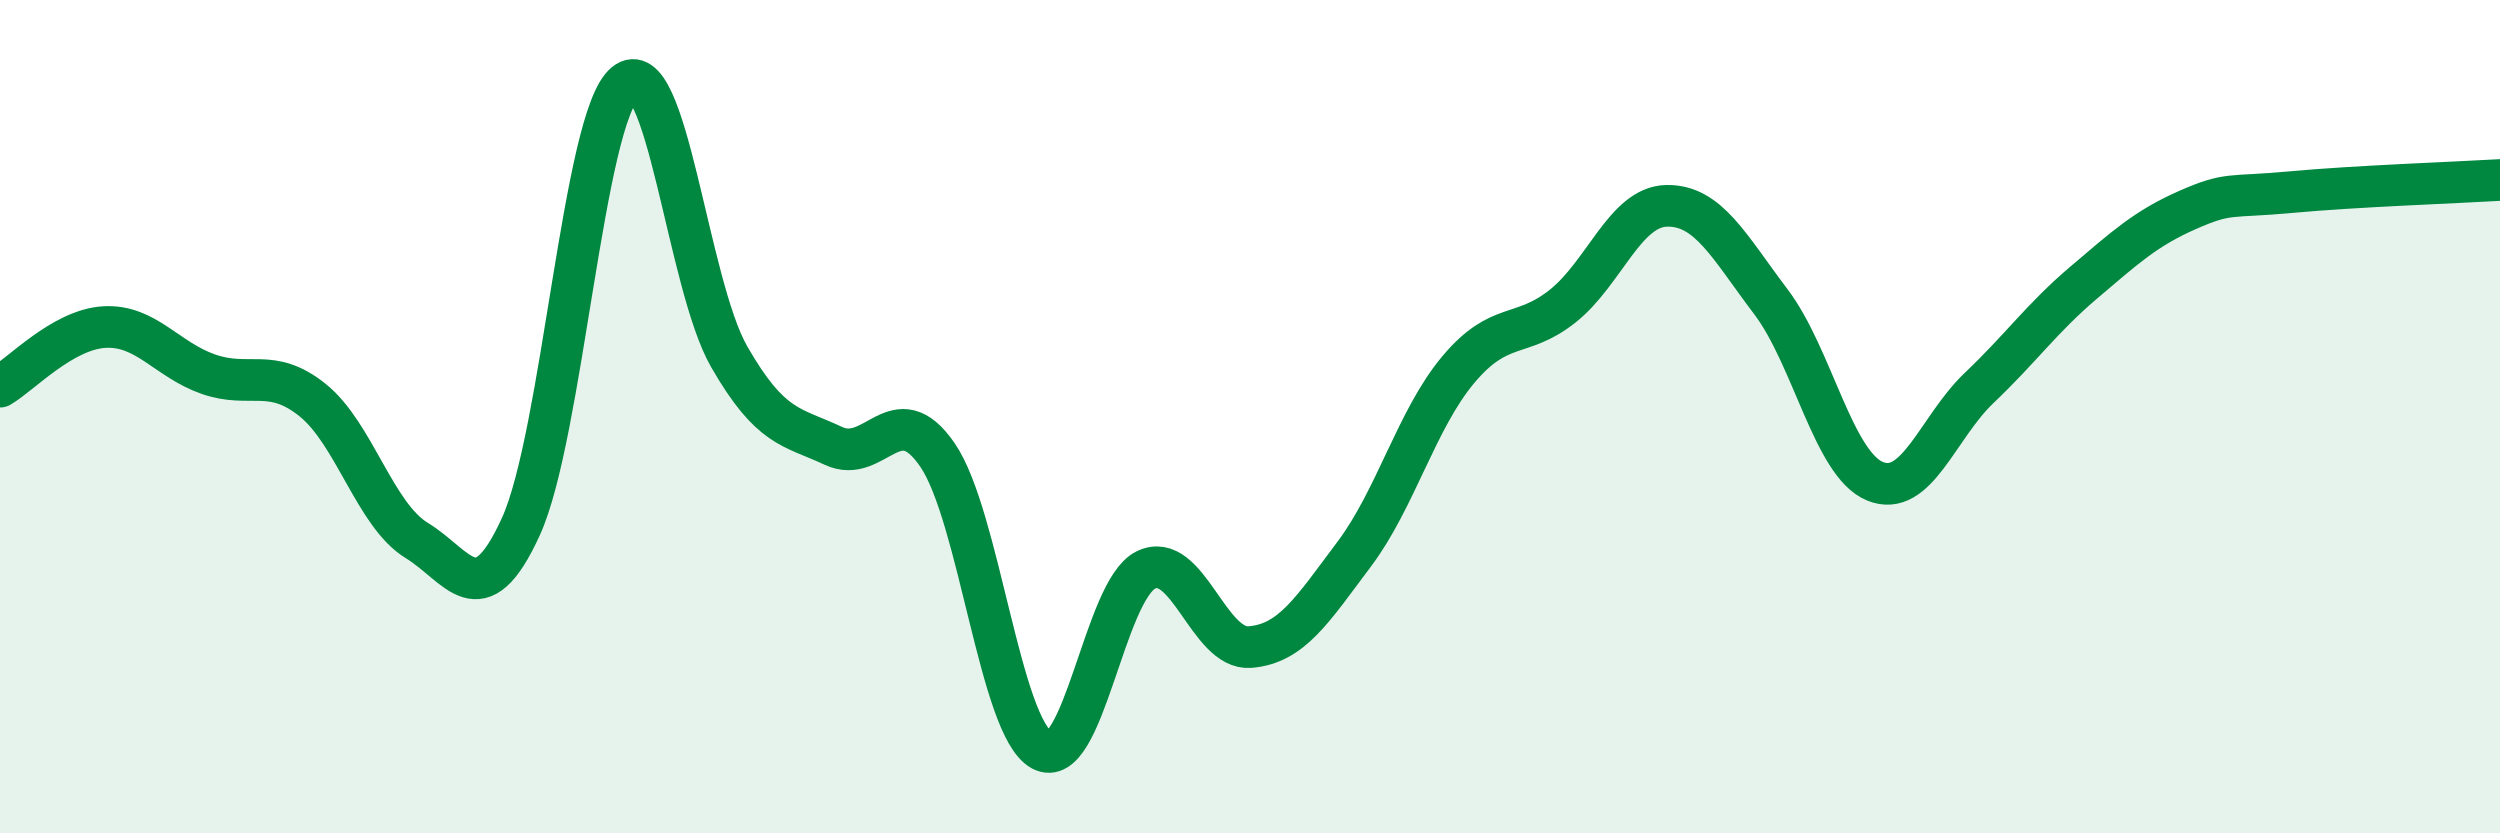 
    <svg width="60" height="20" viewBox="0 0 60 20" xmlns="http://www.w3.org/2000/svg">
      <path
        d="M 0,9.28 C 0.5,8.99 1.5,7.91 2.5,7.85 C 3.5,7.79 4,8.63 5,8.98 C 6,9.33 6.5,8.8 7.5,9.6 C 8.5,10.4 9,12.36 10,12.97 C 11,13.58 11.5,14.83 12.5,12.64 C 13.5,10.45 14,2.82 15,2 C 16,1.18 16.5,6.82 17.5,8.56 C 18.5,10.3 19,10.23 20,10.7 C 21,11.17 21.5,9.46 22.5,10.92 C 23.5,12.38 24,17.45 25,18 C 26,18.55 26.5,14.17 27.5,13.68 C 28.5,13.19 29,15.61 30,15.53 C 31,15.45 31.5,14.63 32.5,13.3 C 33.5,11.97 34,10.06 35,8.87 C 36,7.68 36.5,8.14 37.5,7.35 C 38.5,6.56 39,4.96 40,4.94 C 41,4.92 41.5,5.92 42.5,7.24 C 43.5,8.56 44,11.14 45,11.55 C 46,11.96 46.5,10.26 47.5,9.31 C 48.5,8.36 49,7.64 50,6.79 C 51,5.94 51.5,5.48 52.5,5.04 C 53.5,4.6 53.5,4.75 55,4.61 C 56.5,4.47 59,4.38 60,4.32L60 20L0 20Z"
        fill="#008740"
        opacity="0.1"
        stroke-linecap="round"
        stroke-linejoin="round"
      />
      <path
        d="M 0,9.28 C 0.5,8.99 1.5,7.91 2.5,7.85 C 3.5,7.79 4,8.63 5,8.98 C 6,9.33 6.5,8.8 7.5,9.6 C 8.5,10.4 9,12.36 10,12.97 C 11,13.58 11.5,14.83 12.5,12.64 C 13.5,10.45 14,2.82 15,2 C 16,1.18 16.5,6.82 17.5,8.56 C 18.5,10.3 19,10.23 20,10.7 C 21,11.17 21.5,9.46 22.5,10.92 C 23.5,12.38 24,17.45 25,18 C 26,18.55 26.5,14.17 27.5,13.68 C 28.5,13.19 29,15.61 30,15.53 C 31,15.45 31.5,14.63 32.5,13.3 C 33.5,11.97 34,10.06 35,8.87 C 36,7.68 36.5,8.14 37.5,7.35 C 38.5,6.56 39,4.96 40,4.94 C 41,4.92 41.5,5.92 42.5,7.24 C 43.5,8.56 44,11.14 45,11.55 C 46,11.96 46.5,10.26 47.5,9.31 C 48.5,8.36 49,7.64 50,6.79 C 51,5.94 51.5,5.48 52.5,5.04 C 53.5,4.6 53.5,4.75 55,4.61 C 56.5,4.47 59,4.38 60,4.32"
        stroke="#008740"
        stroke-width="1"
        fill="none"
        stroke-linecap="round"
        stroke-linejoin="round"
      />
    </svg>
  